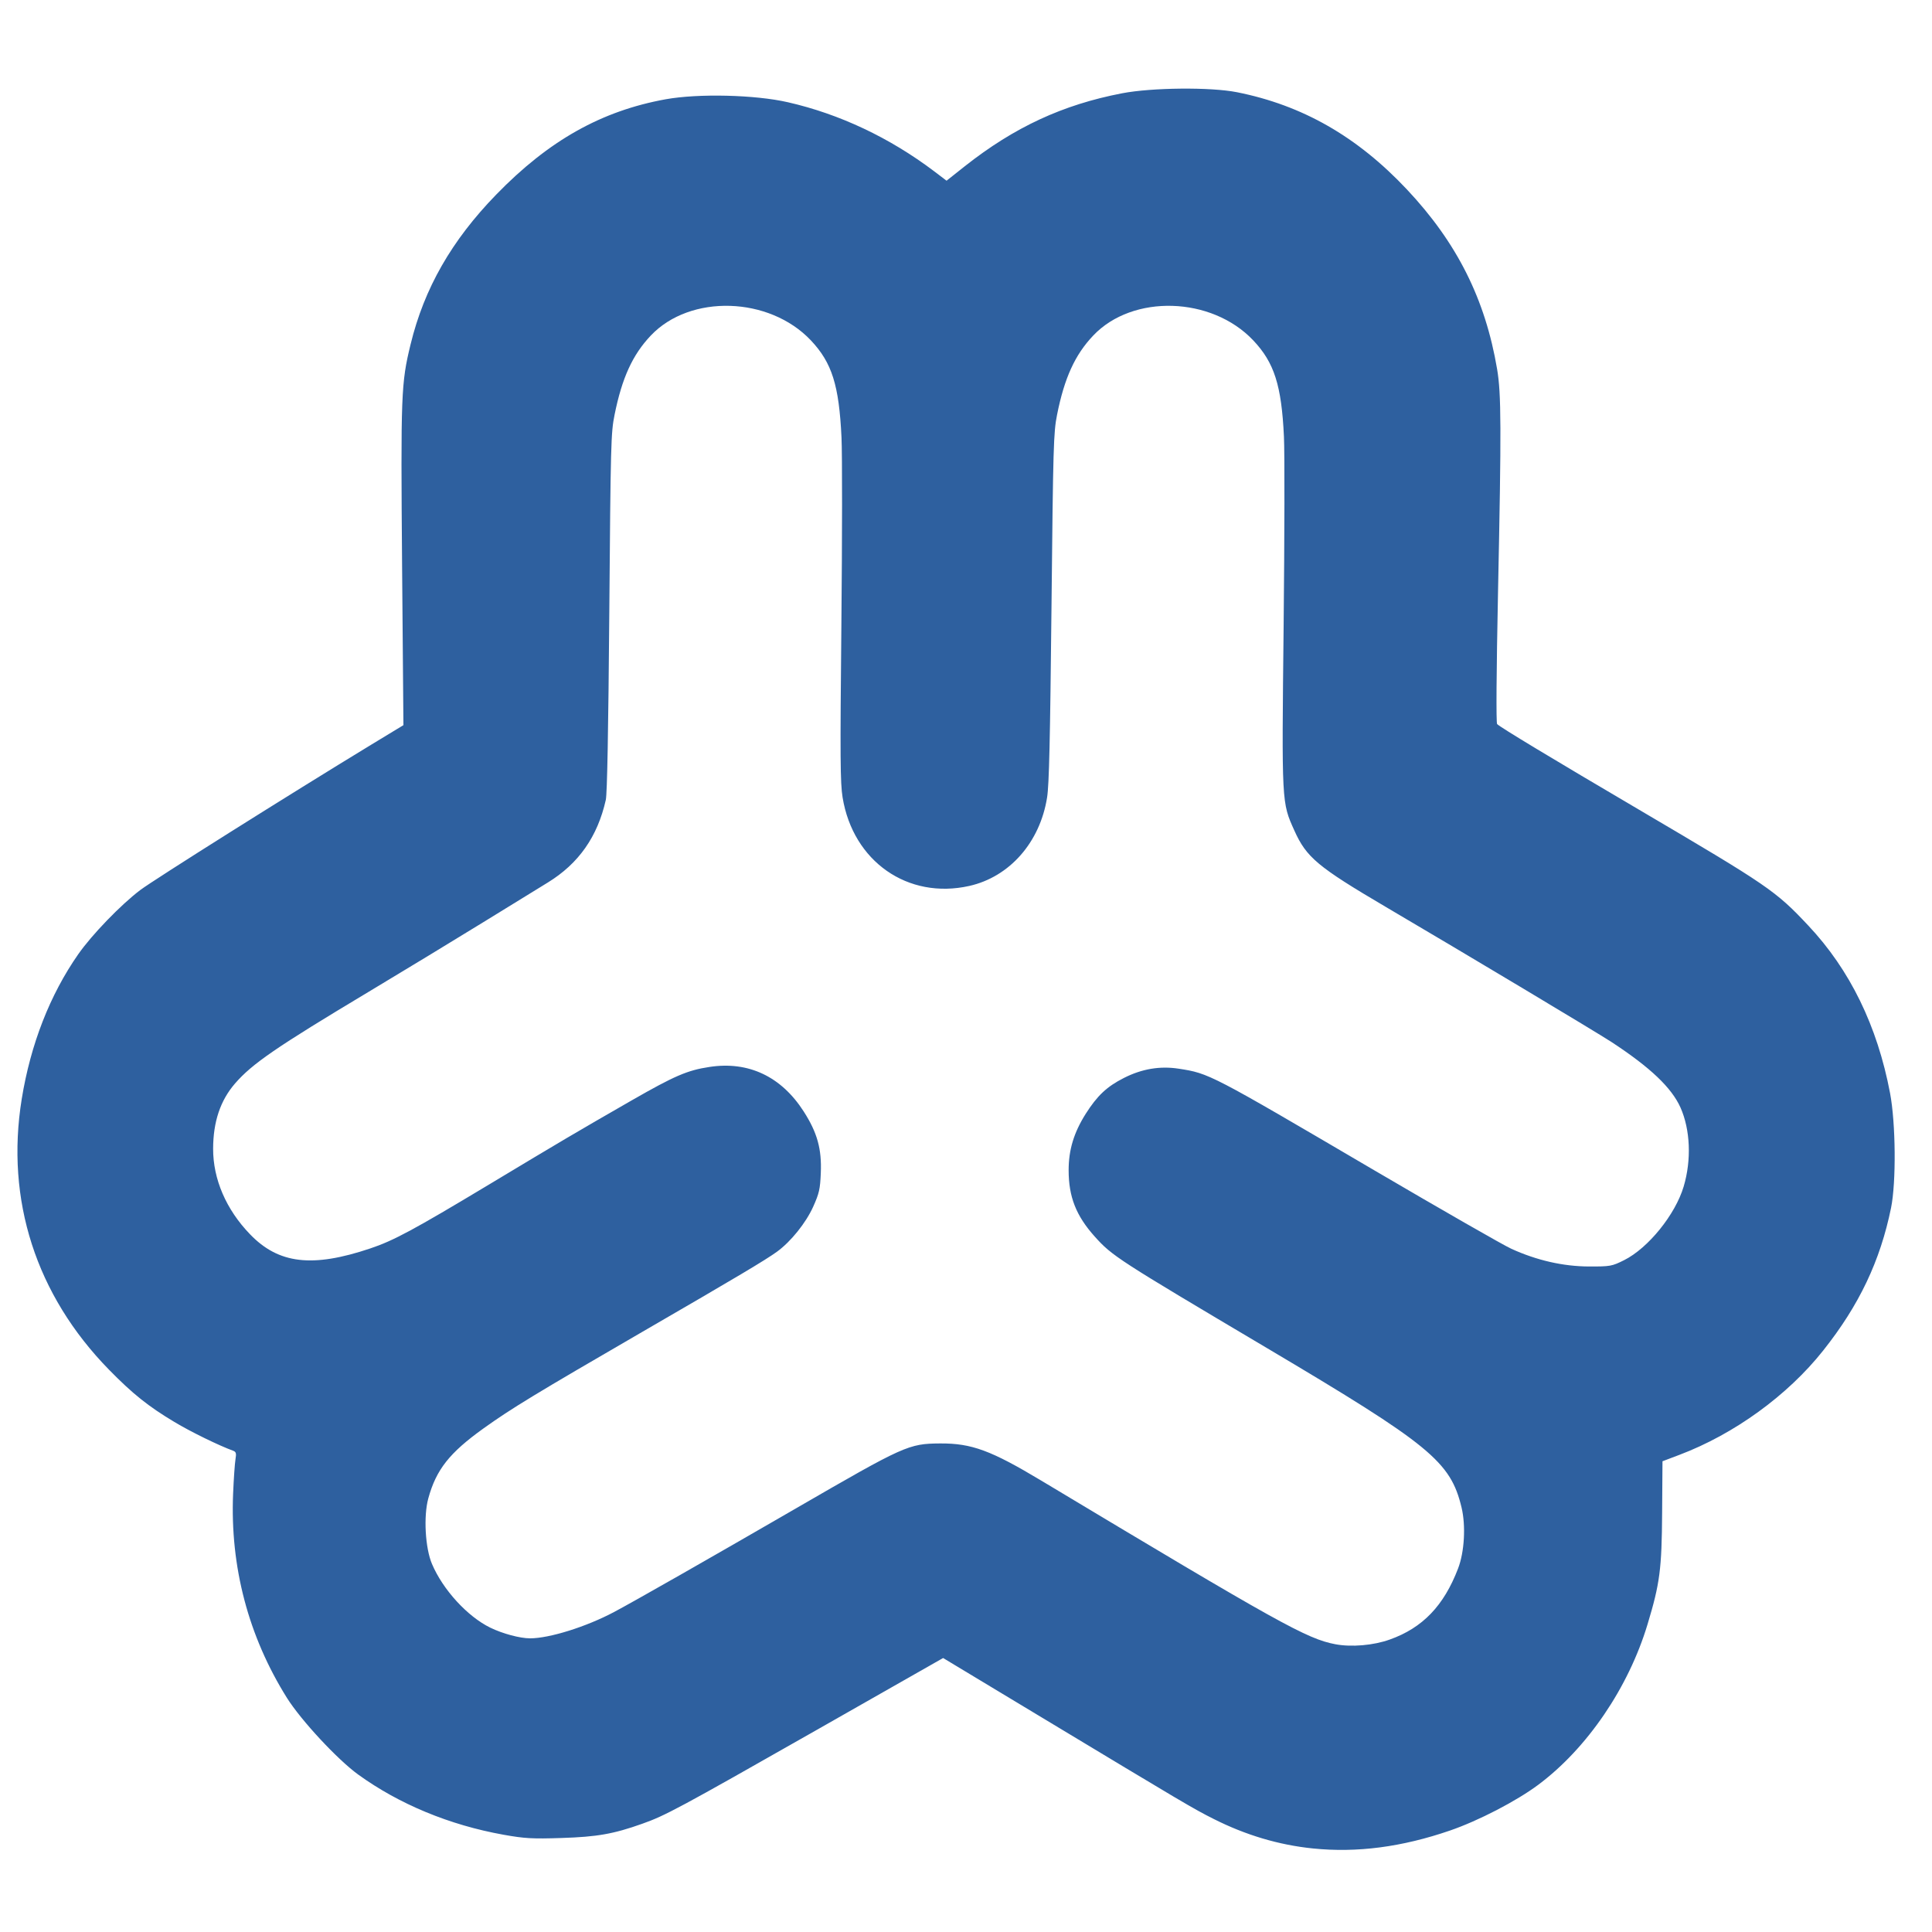 <svg width="32" height="32" viewBox="0 0 32 32" fill="none" xmlns="http://www.w3.org/2000/svg">
<path d="M21.744 30.616C21.179 30.558 20.632 30.395 20.099 30.126C19.761 29.956 19.629 29.877 17.196 28.411L15.621 27.462L13.501 28.668C11.236 29.956 11.019 30.072 10.638 30.207C10.16 30.377 9.891 30.424 9.3 30.443C8.815 30.459 8.688 30.451 8.34 30.389C7.444 30.228 6.611 29.883 5.931 29.391C5.588 29.142 4.987 28.495 4.753 28.123C4.114 27.103 3.81 25.949 3.861 24.739C3.871 24.495 3.889 24.24 3.9 24.173C3.917 24.071 3.91 24.047 3.862 24.029C3.624 23.942 3.16 23.716 2.888 23.552C2.458 23.295 2.195 23.085 1.805 22.686C0.596 21.45 0.089 19.876 0.36 18.202C0.507 17.296 0.827 16.477 1.296 15.805C1.522 15.481 2.004 14.983 2.323 14.742C2.554 14.568 4.806 13.151 6.143 12.338L6.682 12.011L6.66 9.383C6.637 6.519 6.643 6.349 6.801 5.702C7.026 4.777 7.48 3.983 8.218 3.224C9.089 2.327 9.961 1.837 11.027 1.644C11.567 1.547 12.506 1.569 13.048 1.693C13.904 1.888 14.733 2.279 15.47 2.835L15.678 2.993L15.982 2.752C16.801 2.106 17.602 1.734 18.586 1.545C19.079 1.45 20.05 1.441 20.486 1.527C21.572 1.743 22.479 2.261 23.305 3.14C24.132 4.02 24.601 4.954 24.797 6.115C24.866 6.522 24.868 7.093 24.812 9.803C24.785 11.126 24.779 11.975 24.797 11.993C24.848 12.046 25.727 12.576 27.149 13.412C29.29 14.672 29.41 14.754 29.949 15.328C30.641 16.063 31.094 16.992 31.305 18.104C31.4 18.607 31.408 19.578 31.322 20.005C31.142 20.886 30.794 21.619 30.197 22.37C29.609 23.112 28.722 23.755 27.816 24.097L27.536 24.203L27.53 25.054C27.524 25.988 27.493 26.227 27.289 26.902C26.973 27.952 26.289 28.957 25.478 29.562C25.117 29.831 24.491 30.156 24.018 30.319C23.221 30.593 22.477 30.691 21.744 30.616ZM23.019 27.156C23.562 26.963 23.914 26.597 24.15 25.98C24.256 25.705 24.28 25.271 24.208 24.969C24.025 24.208 23.692 23.934 20.991 22.332C18.504 20.857 18.422 20.804 18.132 20.481C17.823 20.136 17.7 19.823 17.7 19.382C17.7 19.046 17.786 18.761 17.981 18.451C18.173 18.148 18.333 17.997 18.616 17.854C18.914 17.703 19.213 17.653 19.524 17.701C20.03 17.78 20.032 17.781 22.761 19.383C23.88 20.039 24.902 20.625 25.033 20.684C25.454 20.876 25.891 20.975 26.316 20.977C26.673 20.978 26.698 20.973 26.901 20.872C27.3 20.672 27.749 20.117 27.887 19.652C28.018 19.211 27.997 18.711 27.834 18.344C27.686 18.015 27.336 17.682 26.696 17.262C26.432 17.09 24.314 15.822 22.947 15.018C21.826 14.358 21.638 14.201 21.439 13.757C21.227 13.287 21.229 13.319 21.261 10.358C21.276 8.901 21.279 7.494 21.266 7.232C21.226 6.382 21.106 6.006 20.758 5.638C20.069 4.909 18.76 4.869 18.108 5.557C17.805 5.875 17.629 6.262 17.508 6.871C17.45 7.162 17.443 7.377 17.416 10.057C17.393 12.266 17.377 12.995 17.343 13.209C17.225 13.952 16.722 14.524 16.054 14.674C15.036 14.902 14.129 14.268 13.956 13.208C13.917 12.968 13.914 12.557 13.936 10.335C13.95 8.908 13.951 7.519 13.938 7.247C13.897 6.378 13.78 6.008 13.43 5.637C12.741 4.909 11.432 4.869 10.78 5.557C10.478 5.875 10.302 6.259 10.179 6.871C10.119 7.165 10.114 7.347 10.092 10.139C10.076 12.113 10.057 13.146 10.034 13.249C9.897 13.858 9.585 14.303 9.074 14.617C8.959 14.688 8.481 14.982 8.011 15.271C7.542 15.56 6.682 16.082 6.102 16.43C4.573 17.346 4.176 17.619 3.892 17.947C3.649 18.228 3.531 18.581 3.53 19.027C3.529 19.53 3.745 20.032 4.139 20.441C4.613 20.935 5.173 21.001 6.133 20.678C6.519 20.549 6.851 20.37 8.089 19.626C9.318 18.887 9.524 18.765 10.466 18.224C11.173 17.819 11.385 17.727 11.751 17.672C12.396 17.573 12.939 17.829 13.311 18.408C13.536 18.758 13.612 19.03 13.595 19.429C13.584 19.695 13.569 19.763 13.469 19.987C13.348 20.255 13.1 20.564 12.871 20.731C12.679 20.87 12.218 21.145 10.635 22.062C8.869 23.086 8.475 23.325 8.011 23.657C7.444 24.063 7.225 24.341 7.094 24.818C7.013 25.115 7.043 25.641 7.155 25.904C7.336 26.331 7.742 26.774 8.12 26.959C8.325 27.059 8.613 27.136 8.78 27.136C9.099 27.136 9.71 26.945 10.169 26.701C10.494 26.529 11.745 25.816 13.181 24.985C14.986 23.94 15.049 23.912 15.572 23.908C16.093 23.905 16.413 24.023 17.249 24.525C21.201 26.897 21.645 27.144 22.119 27.234C22.384 27.284 22.749 27.253 23.019 27.156Z" fill="#2E609F"/>
</svg>
